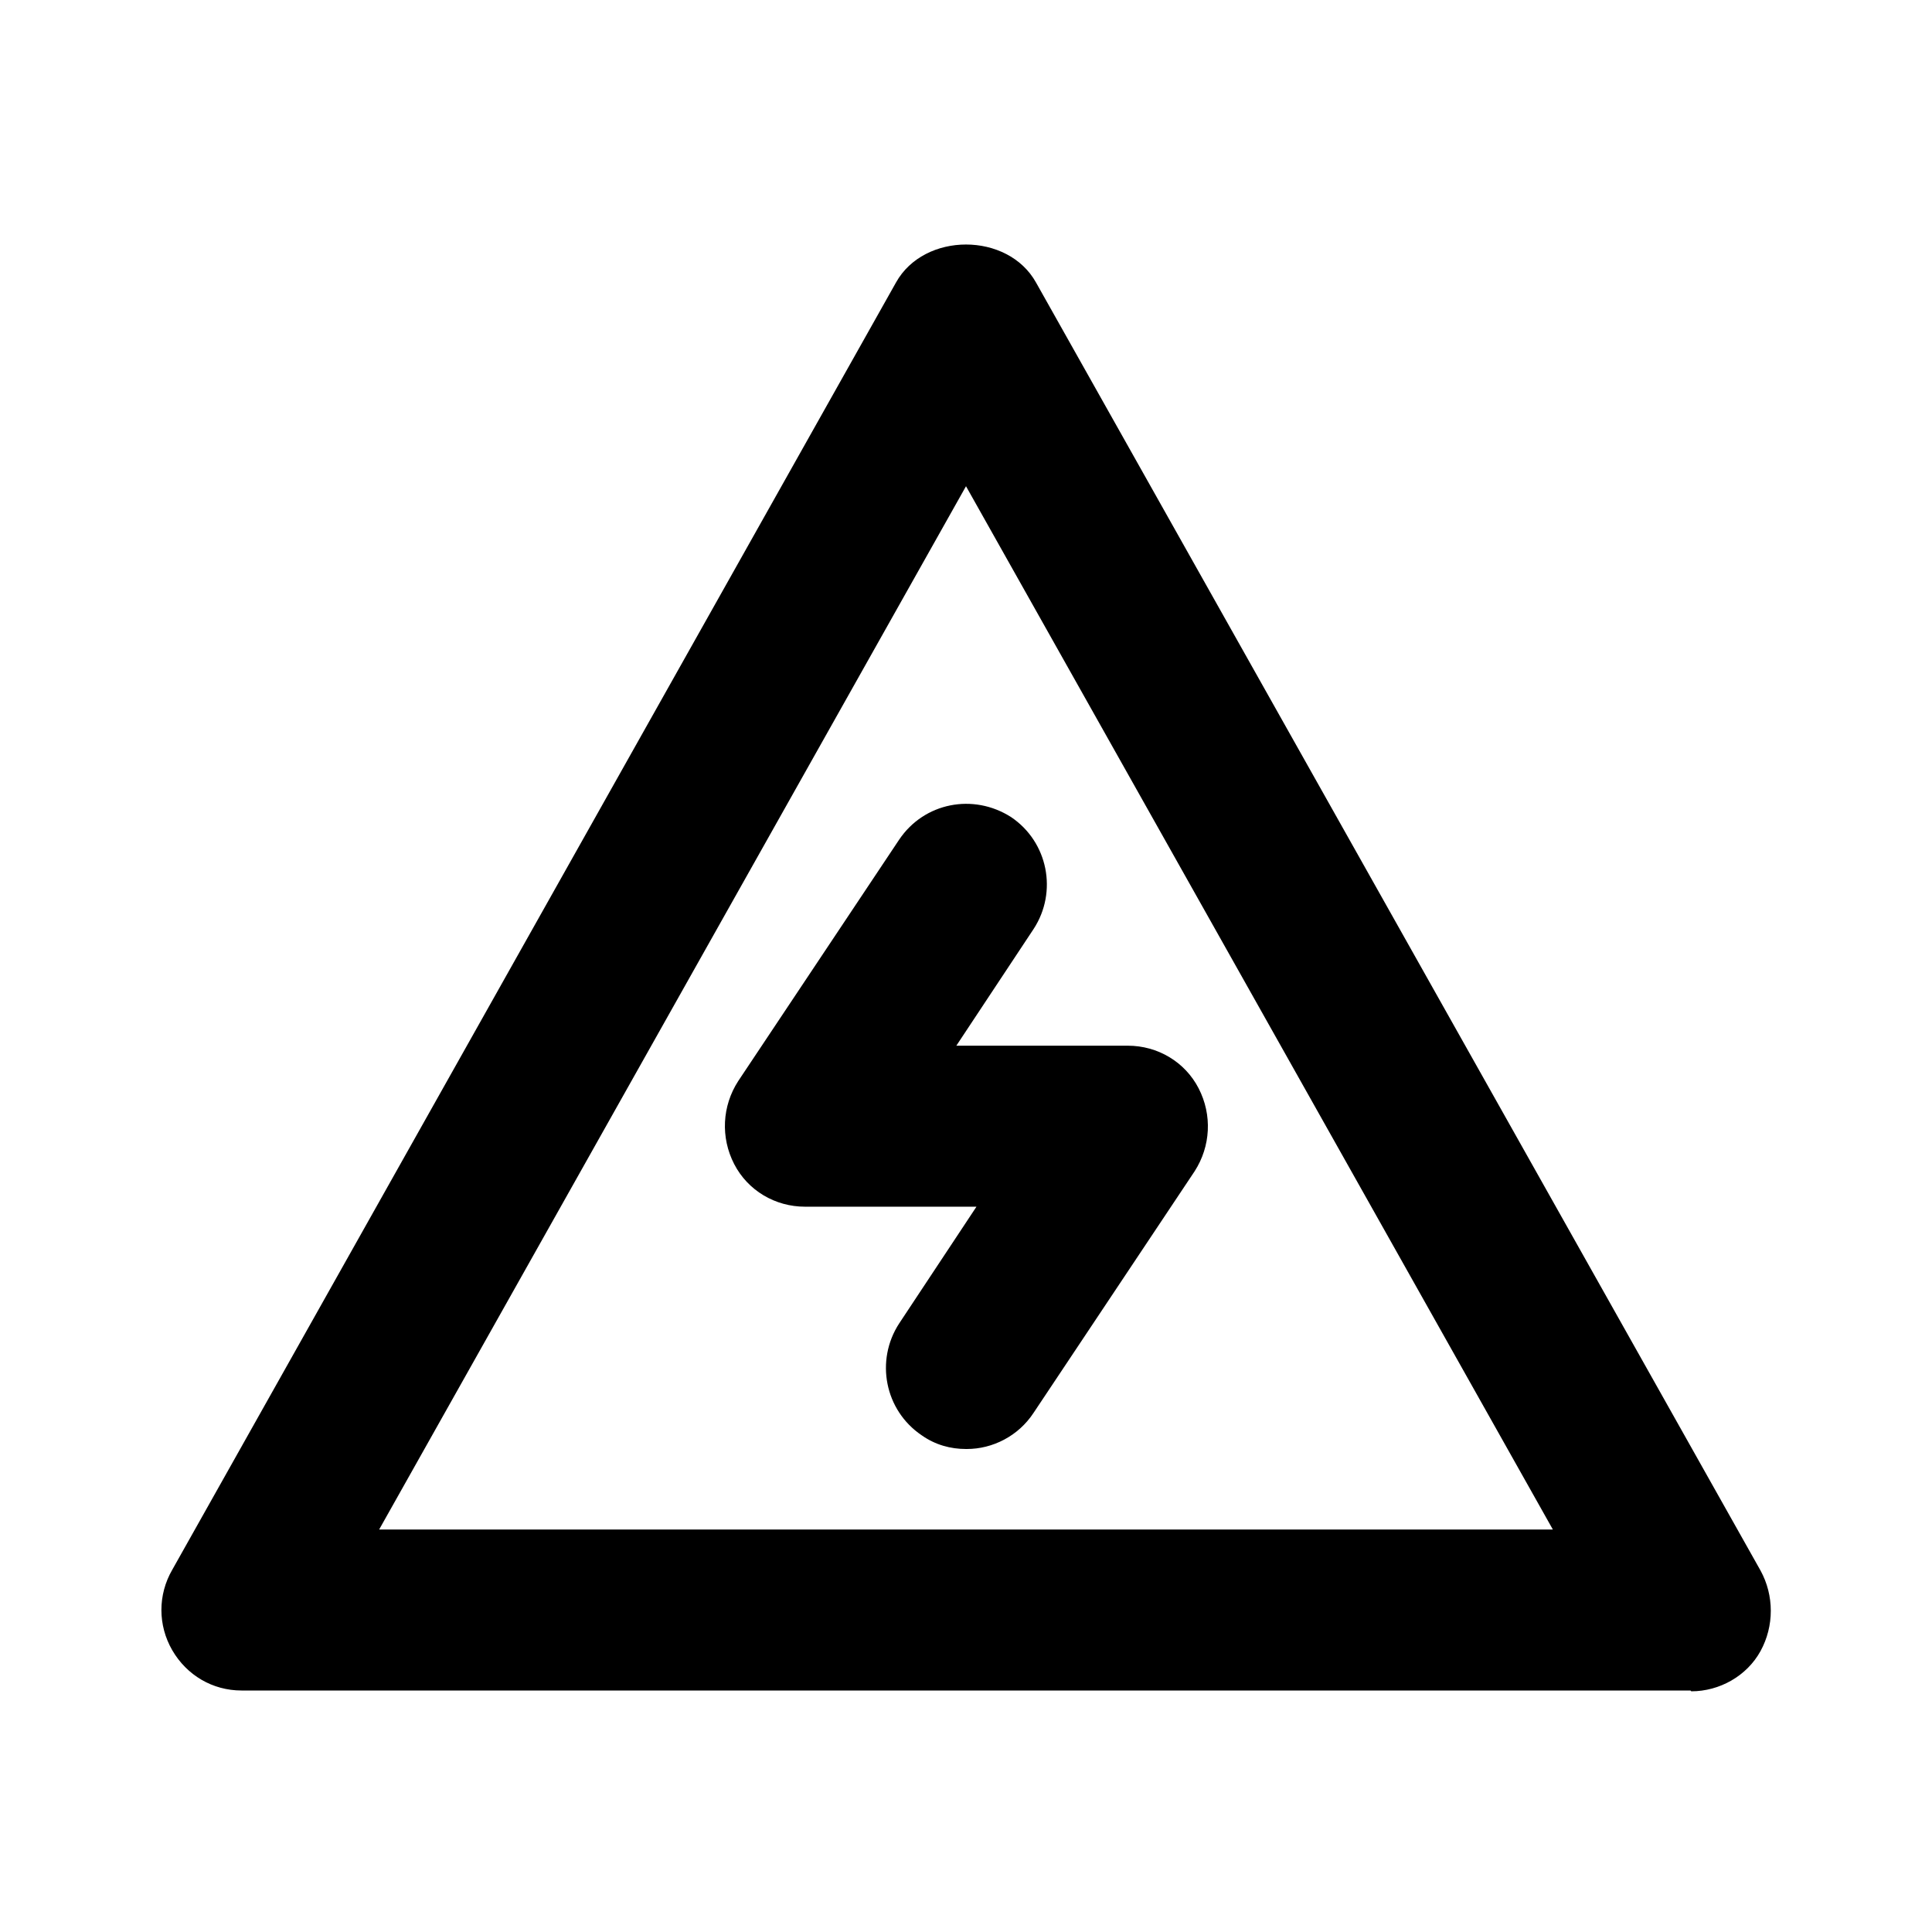 <svg viewBox="0 0 24 24" xmlns="http://www.w3.org/2000/svg"><g id="a"></g><g id="b"></g><g id="c"></g><g id="d"><path d="M21,21H3c-.36,0-.68-.19-.86-.5s-.18-.69,0-1L11.13,3.51c.35-.63,1.39-.63,1.74,0l9,16c.17,.31,.17,.69,0,1s-.51,.5-.86,.5Zm-16.29-2h14.58L12,6.04l-7.29,12.96Z"></path><path d="M12,18c-.19,0-.38-.05-.55-.17-.46-.31-.58-.93-.28-1.39l.96-1.45h-2.13c-.37,0-.71-.2-.88-.53s-.15-.72,.05-1.03l2-3c.31-.46,.92-.58,1.39-.28,.46,.31,.58,.93,.28,1.39l-.96,1.45h2.13c.37,0,.71,.2,.88,.53s.15,.72-.05,1.03l-2,3c-.19,.29-.51,.45-.83,.45Z"></path></g></svg>